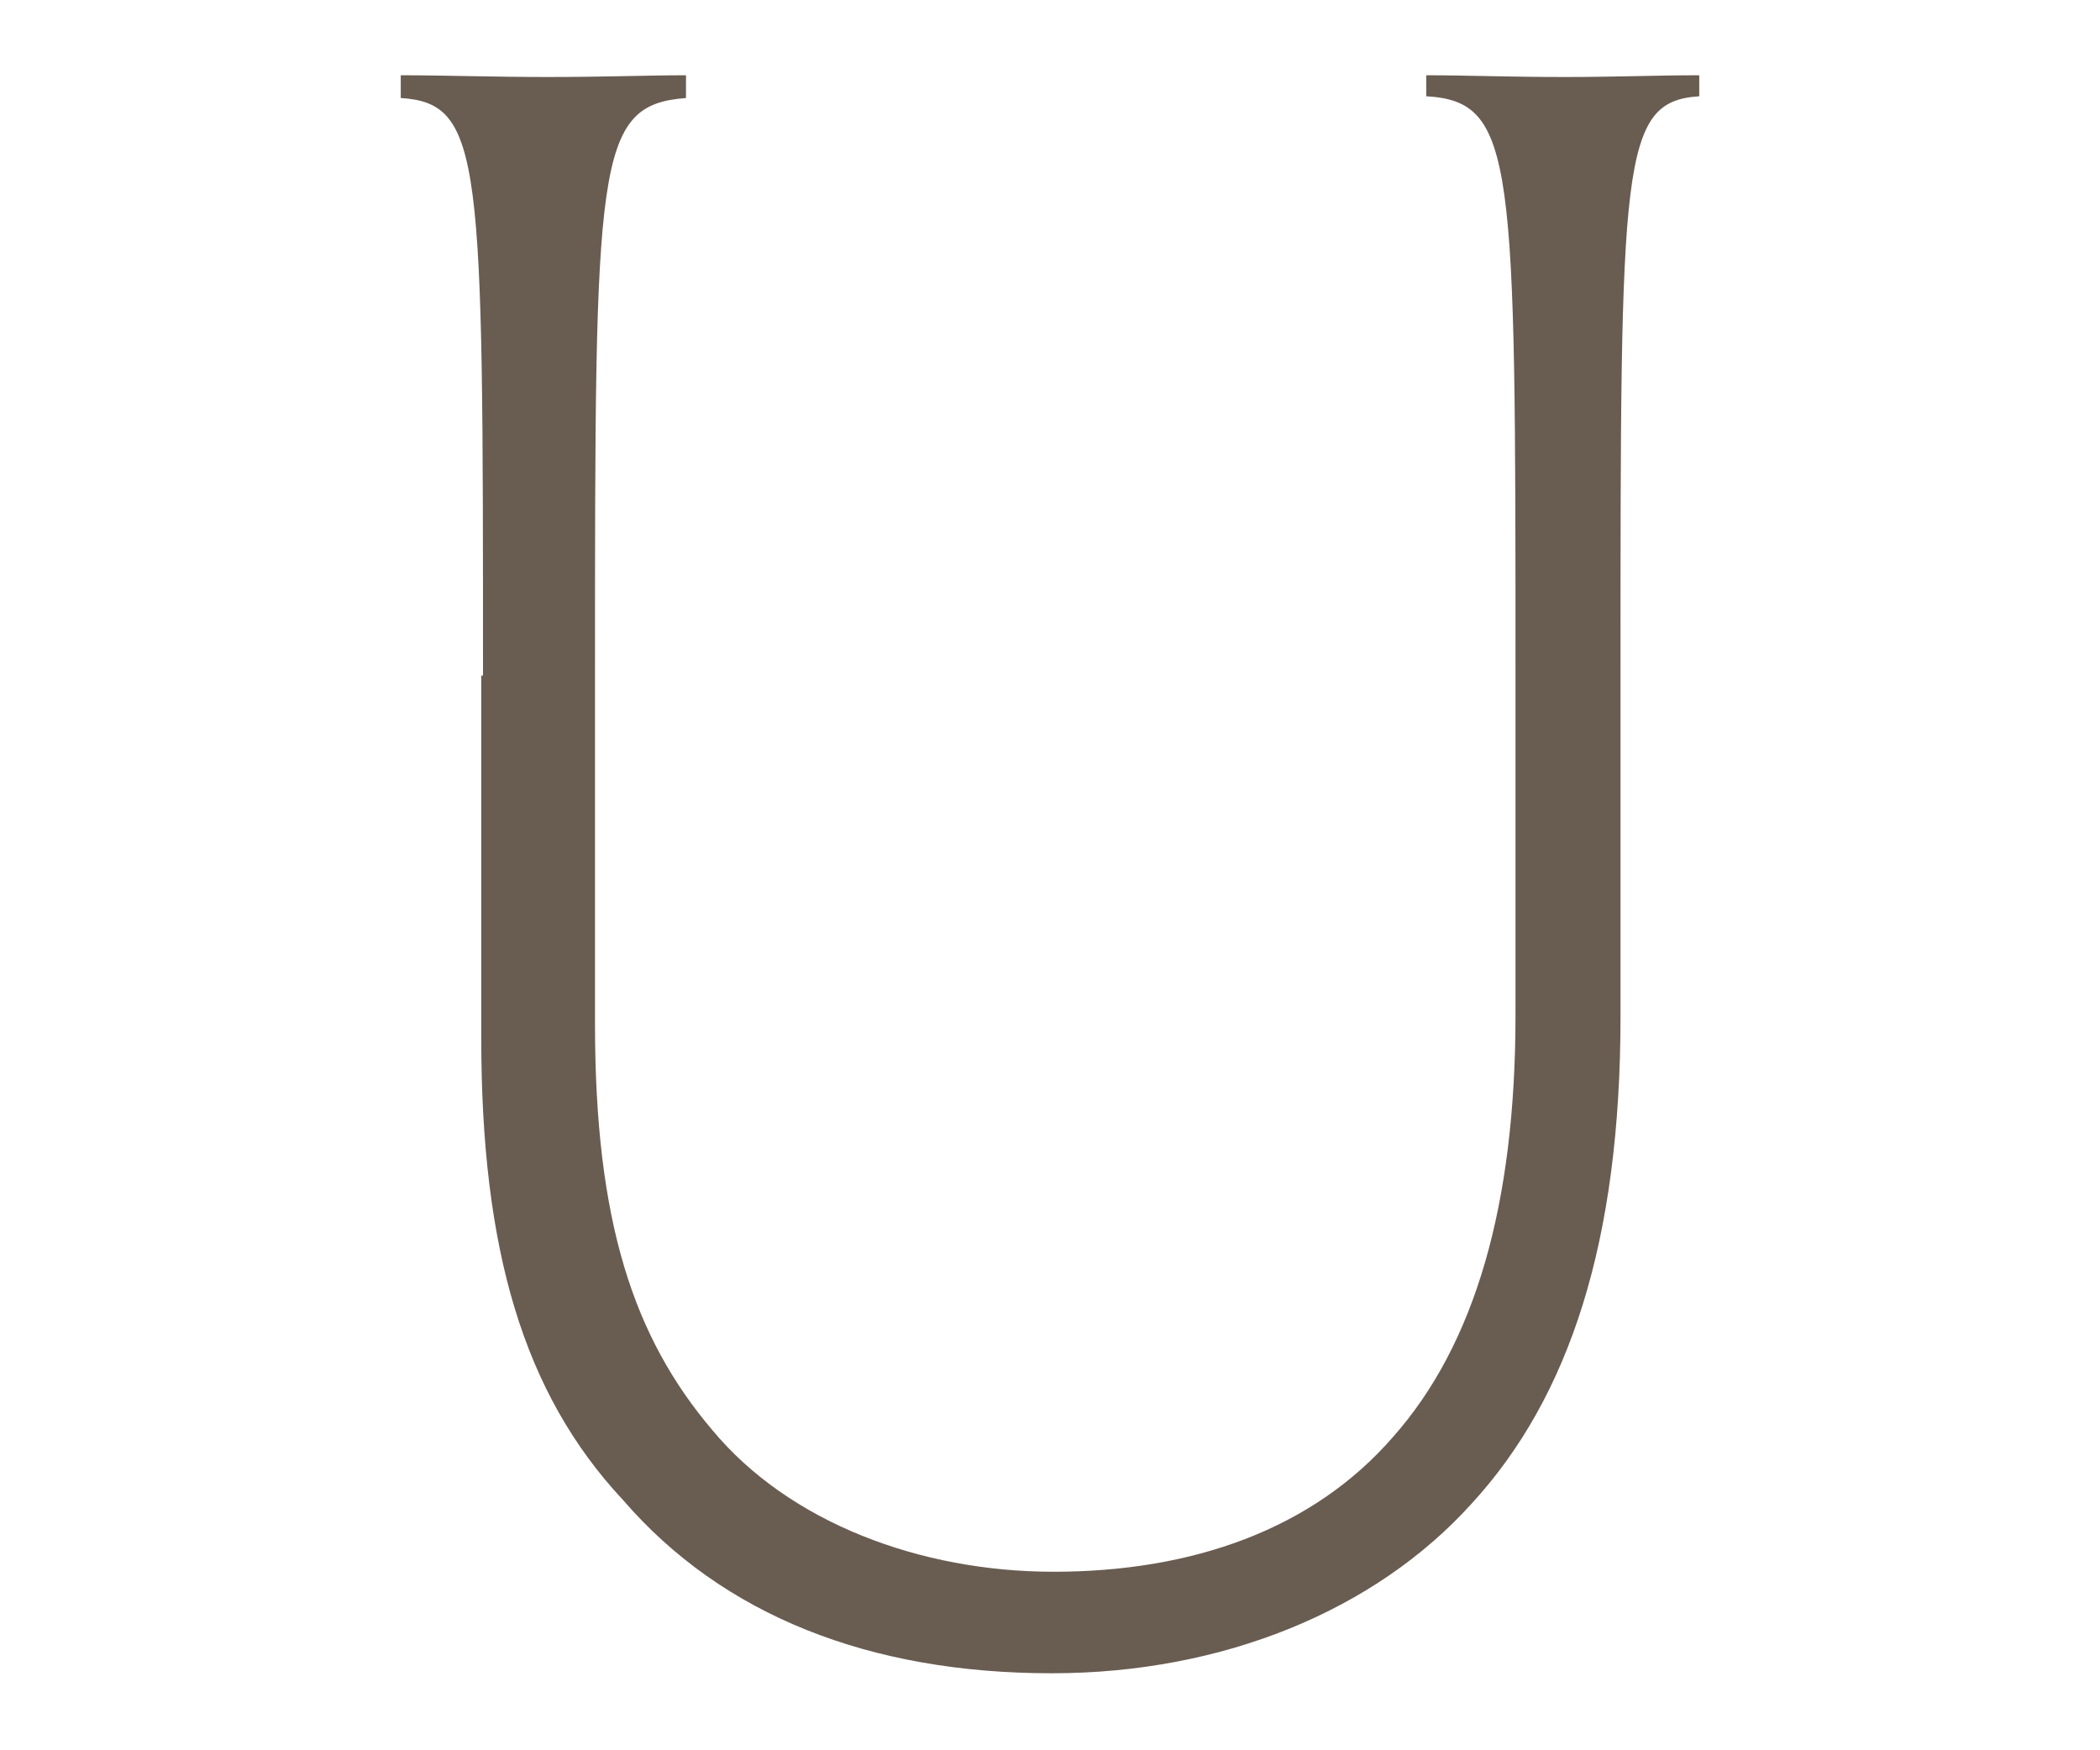 <?xml version="1.0" encoding="utf-8"?>
<!-- Generator: Adobe Illustrator 28.6.0, SVG Export Plug-In . SVG Version: 9.03 Build 54939)  -->
<svg version="1.1" id="レイヤー_1" xmlns="http://www.w3.org/2000/svg" xmlns:xlink="http://www.w3.org/1999/xlink" x="0px"
	 y="0px" viewBox="0 0 120 100" style="enable-background:new 0 0 120 100;" xml:space="preserve">
<style type="text/css">
	.st0{display:none;}
	.st1{display:inline;fill:#FFFFFF;}
	.st2{fill:#695C51;}
</style>
<g id="A" class="st0">
	<path class="st1" d="M42.5,65.8c-10.4,25.9-11.7,29.1-6.6,29.4v1.3c-2.1-0.1-4.7-0.1-7.7-0.1c-3.2,0-5.7,0-7.4,0.1v-1.3
		c3.6-0.4,5.1-3.6,17.7-35.1L60.9,3.4l21.7,56.9c12,31.4,13.3,34.5,16.6,35v1.3c-1.3-0.1-3.7-0.1-6.9-0.1c-3.4,0-6.5,0-8.3,0.1v-1.3
		c5.1-0.4,3.7-3.6-6.2-29.4L60.5,19.2L42.5,65.8z"/>
</g>
<g id="U">
	<path class="st2" d="M27.6,38.6c0-29.4,0-32.7-4.7-33V4.3c2.5,0,5.3,0.1,8.4,0.1c3.2,0,5.8-0.1,7.9-0.1v1.3C34,6,34,9.2,34,38.6
		v19.9c0,11.3,2.2,17.9,6.7,23.2c4.4,5.3,11.9,8.1,19.5,8.1c7.9,0,14.8-2.4,19.4-7.7c4.7-5.3,7-13.3,7-24.1V38.6
		c0-29.4,0-32.8-5.1-33.1V4.3c2.3,0,4.7,0.1,7.9,0.1c2.9,0,5.3-0.1,7.7-0.1v1.2c-4.5,0.3-4.5,3.7-4.5,33.1v19.5
		c0,12.8-2.9,21.7-8.5,27.8c-5.5,6.1-14.2,9.7-24,9.7c-10.4,0-18.8-3.3-24.5-9.9c-5.7-6.1-8.1-14.3-8.1-26.4V38.6H27.6z"/>
</g>
<g id="J" class="st0">
	<path class="st1" d="M76.9,63.1c0,9.6-0.6,15.2-2.4,19.5c-1.6,4.3-4.6,7.6-7.9,9.7c-3.7,2.3-8.8,3.3-13.7,3.3
		c-3.1,0-6.8-0.5-9.5-1.1c-1.7-0.5-3.5-1.2-4.9-1.9V81.1h1.3c0.4,3.4,1.6,5.5,4.2,6.9c2.6,1.3,5.3,2,9.2,2c4,0,7.5-1,10.3-2.9
		c2.1-1.3,4.4-4.2,5.3-7c1.3-3.9,1.6-8.2,1.6-17V38.7c0-29.6,0-32.2-4.7-33.1V4.3c3.2,0,5.8,0.1,8.9,0.1c2.9,0,5.3-0.1,6.9-0.1v1.3
		c-4.6,0.9-4.6,3.6-4.6,33V63.1z"/>
</g>
<g id="Y" class="st0">
	<path class="st1" d="M63.4,58.8v3.6c0,27.5-0.1,31.1,5.1,31.5v1.3C66.3,95,63.4,95,60.3,95c-3.4,0-6.6,0-8.4,0.1v-1.4
		c5-0.3,5-3.9,5-31.4v-3L35.4,22.6C27.7,9.5,26.4,6.5,23,6.1V4.9c0.9,0,4,0.1,7,0.1s6.4-0.1,9-0.1v1.3c-3.9,0.5-1.9,4.5,0.6,9.5
		c5.9,11.4,20.9,36.2,20.9,36.2S74.9,27.6,80.9,16c1.8-3.8,6.1-9.6,0.9-9.9V4.9c2.8,0,5.9,0.1,8.7,0.1c2.9,0,5.2-0.1,6.6-0.1v1.3
		c-3.1,0.3-7.2,5-12.2,14.2L63.4,58.8z"/>
</g>
<g id="K" class="st0">
	<path class="st1" d="M36.9,39.2c0-28.4,0-32.1-4.7-32.9V4.9c2.4,0,4.7,0.1,8,0.1c3.1,0,5.1-0.1,7.7-0.1v1.3
		c-4.4,0.8-4.5,4.7-4.5,33v8.5h0.1L81.1,9c1.3-1.3,0.8-2.9-0.7-3V4.9C84,4.9,85.8,5,88.5,5c2.8,0,5-0.1,6.9-0.1v1.3
		C92.6,6.5,91.1,7,89,8.8L50,48.4l38.9,40.2c2.9,2.9,6.9,4.6,10.5,5.3v1.3c-2.2-0.1-4.7-0.1-8-0.1s-5.8,0-8.8,0.1v-1.3
		c3.5-0.7-1.1-4.5-2.7-6.3L43.4,50.2h-0.1v8.7c0,31.4,0,34.1,5,35v1.3C45.4,95,43.6,95,40.4,95c-3.5,0-6,0-8.5,0.1v-1.4
		c5-0.8,5-3.5,5-34.9V39.2z"/>
</g>
<g id="O" class="st0">
	<path class="st1" d="M105.4,49c0,26.1-18.8,47.2-46.2,47.2c-24.9,0-44.7-20.2-44.7-45.8c0-26.8,20-46.5,46.6-46.5
		c25.4,0,44.2,19.4,44.2,45V49H105.4z M98.4,49.1c0-22.7-17-39.6-38.6-39.6c-21.1,0-38.1,17.1-38.1,40.3c0,23.3,17.1,40.5,38.2,40.5
		c21.5,0,38.4-16.7,38.4-41.1v-0.1H98.4z"/>
</g>
<g id="T" class="st0">
	<path class="st1" d="M56.8,10.6H38.1c-6.7,0-8.3,0.8-9.3,6h-1.4V5C36.6,5.1,48,5.1,56,5.1h8c9,0,20.5,0,28.7-0.1v11.6h-1.4
		c-0.8-5.2-3-6-9.2-6H63.3v48.2c0,31.4,0,34.4,4.9,34.9V95c-2.2-0.1-5.1-0.1-8-0.1c-3.5,0-6.2,0-8.3,0.1v-1.4
		c4.9-0.3,4.9-3.3,4.9-34.7V10.6z"/>
</g>
</svg>
